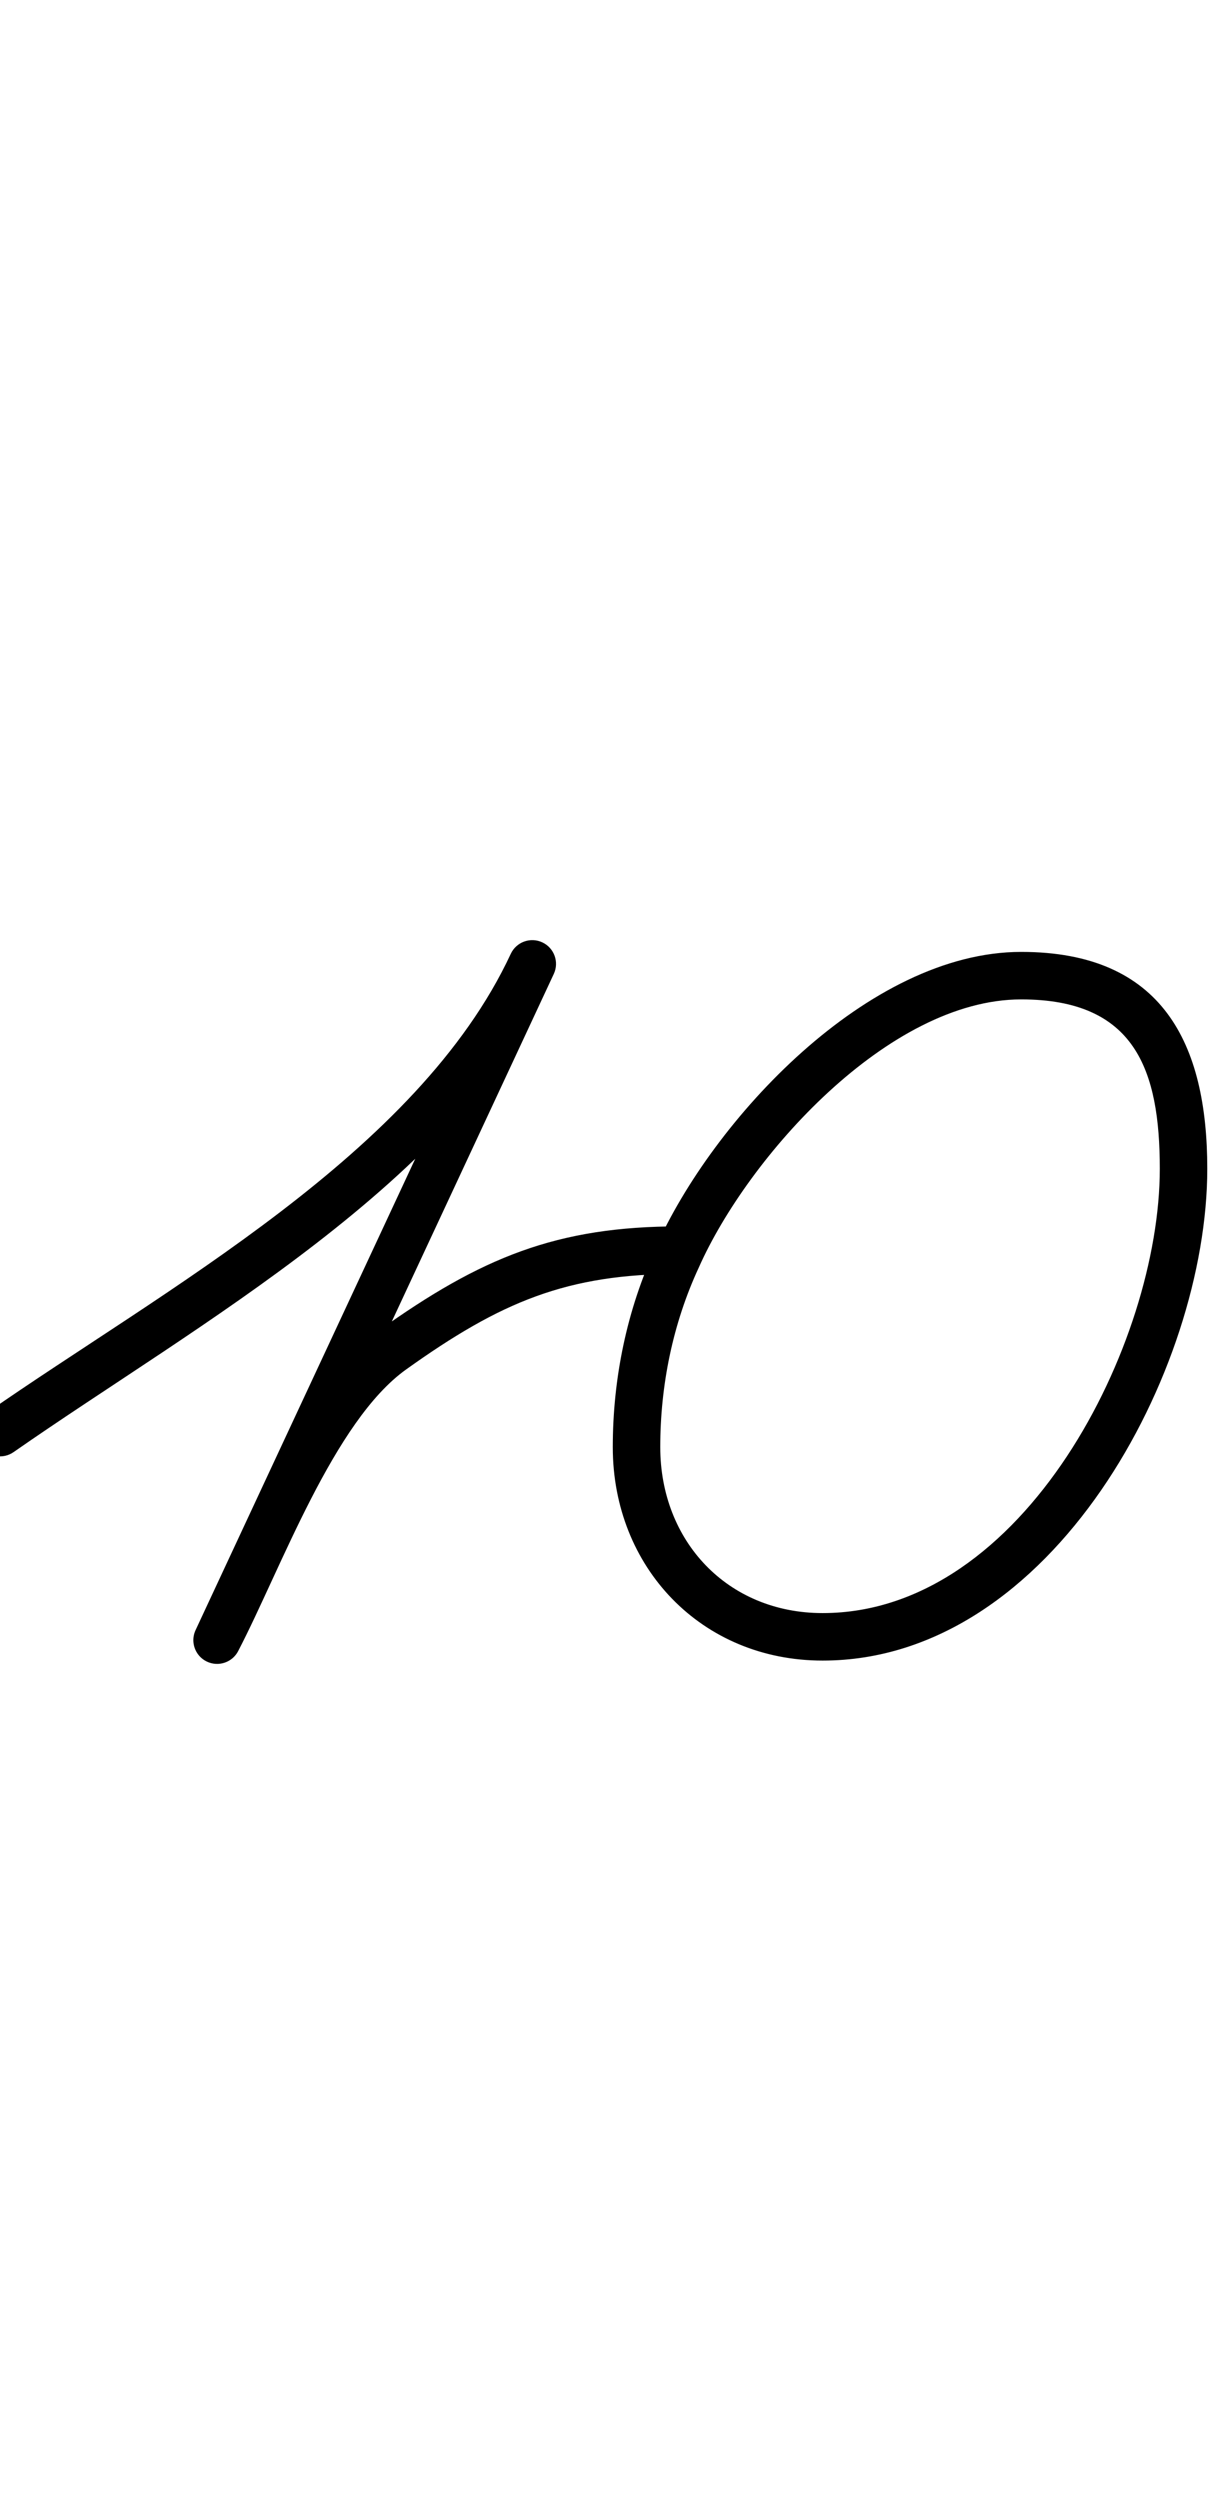 <?xml version="1.0" encoding="UTF-8"?>
<svg xmlns="http://www.w3.org/2000/svg" xmlns:inkscape="http://www.inkscape.org/namespaces/inkscape" xmlns:sodipodi="http://sodipodi.sourceforge.net/DTD/sodipodi-0.dtd" xmlns:svg="http://www.w3.org/2000/svg" version="1.1" viewBox="0 -350 487 1000">
    <sodipodi:namedview pagecolor="#ffffff" bordercolor="#666666" borderopacity="1.0" showgrid="true">
        <inkscape:grid id="grid№1" type="xygrid" dotted="false" enabled="true" visible="true" empspacing="10" />
        <sodipodi:guide id="baseline" position="0.00,350.00" orientation="0.00,1.00" />
    </sodipodi:namedview>
    <g id="glyph">
        <path d="M -7.794 228.432C -4.794 232.736 1.128 233.794 5.432 230.794C 79.567 179.124 182.6 123.3 221.612 39.531C 223.827 34.774 221.767 29.123 217.011 26.908C 212.254 24.693 206.603 26.753 204.388 31.509C 204.388 31.509 204.388 31.509 204.388 31.509C 167.194 111.375 65.491 165.775 -5.432 215.206C -9.736 218.206 -10.794 224.128 -7.794 228.432ZM 217.015 26.91C 212.26 24.693 206.607 26.75 204.39 31.505C 162.348 121.665 120.305 211.825 78.263 301.985C 76.046 306.74 78.103 312.393 82.858 314.61C 87.613 316.827 93.266 314.77 95.483 310.015C 137.525 219.855 179.568 129.695 221.61 39.535C 223.827 34.78 221.77 29.127 217.015 26.91ZM 95.3 310.385C 95.3 310.385 95.3 310.385 95.3 310.385C 112.496 277.338 133.541 218.431 162.522 197.73C 200.435 170.65 226.816 159.5 272.035 159.5C 277.282 159.5 281.535 155.247 281.535 150C 281.535 144.753 277.282 140.5 272.035 140.5C 272.035 140.5 272.035 140.5 272.035 140.5C 222.748 140.5 192.514 152.958 151.478 182.27C 119.076 205.414 97.259 265.46 78.446 301.615C 76.024 306.269 77.834 312.005 82.488 314.427C 87.142 316.849 92.878 315.039 95.3 310.385ZM 329.185 295.174C 291.143 295.174 264.214 266.427 264.214 228.804C 264.214 204.133 269.222 179.415 279.618 156.997C 279.618 156.996 279.634 156.963 279.649 156.929C 279.664 156.895 279.68 156.862 279.68 156.862C 299.31 112.737 355.424 49.725 408.652 49.725C 454.175 49.725 464.11 77.82 464.11 117.484C 464.11 187.153 410.012 295.174 329.185 295.174ZM 262.382 149.003C 250.826 173.921 245.214 201.377 245.214 228.804C 245.214 276.848 280.678 314.174 329.185 314.174C 421.146 314.174 483.11 198.055 483.11 117.484C 483.11 67.272 465.143 30.725 408.652 30.725C 347.404 30.725 285.165 97.788 262.32 149.138C 262.32 149.139 262.336 149.105 262.351 149.071C 262.366 149.037 262.382 149.003 262.382 149.003Z" />
    </g>
</svg>
